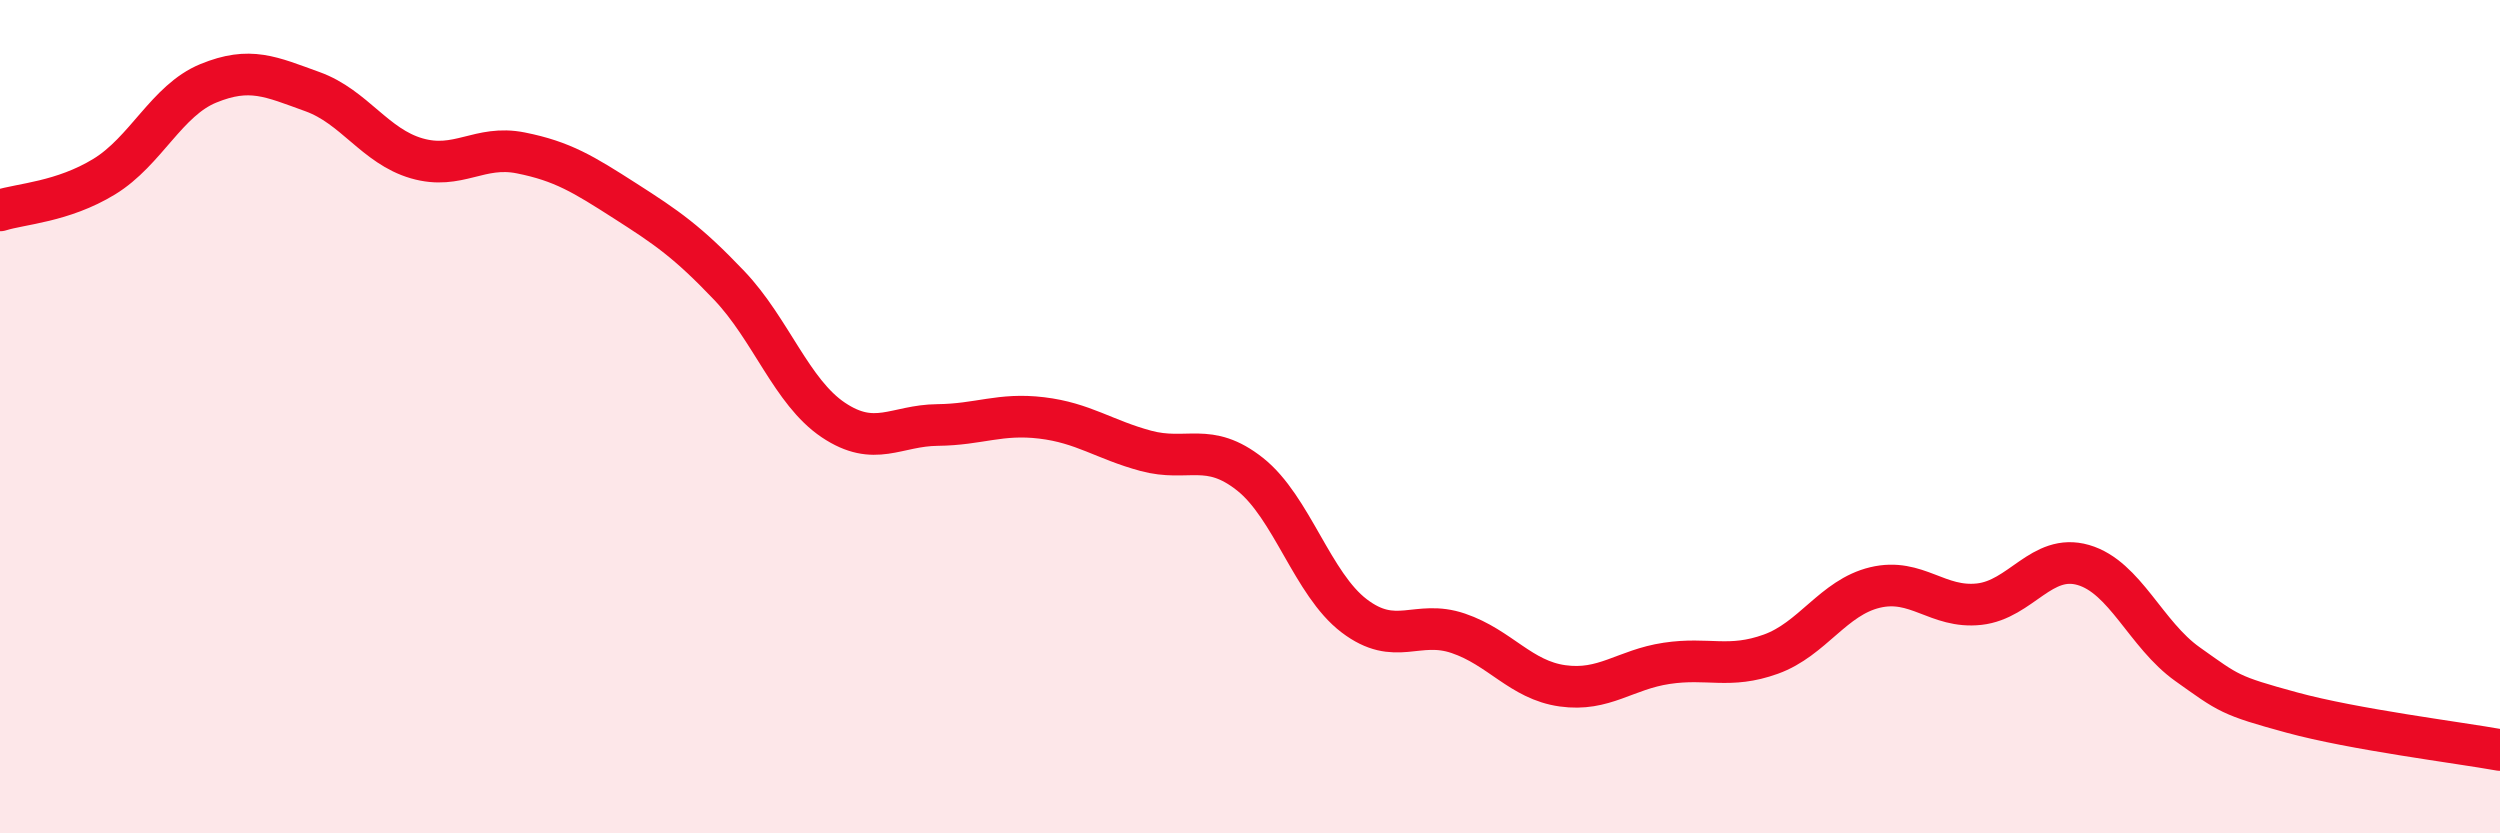 
    <svg width="60" height="20" viewBox="0 0 60 20" xmlns="http://www.w3.org/2000/svg">
      <path
        d="M 0,5.05 C 0.5,4.89 1.5,4.85 2.5,4.24 C 3.5,3.63 4,2.41 5,2 C 6,1.59 6.5,1.84 7.5,2.2 C 8.5,2.56 9,3.51 10,3.8 C 11,4.09 11.5,3.47 12.5,3.67 C 13.5,3.87 14,4.18 15,4.82 C 16,5.46 16.5,5.8 17.5,6.85 C 18.5,7.9 19,9.41 20,10.08 C 21,10.75 21.5,10.21 22.5,10.2 C 23.5,10.19 24,9.91 25,10.03 C 26,10.15 26.5,10.55 27.5,10.82 C 28.5,11.09 29,10.59 30,11.38 C 31,12.17 31.5,14.02 32.5,14.78 C 33.5,15.54 34,14.86 35,15.2 C 36,15.54 36.5,16.32 37.5,16.46 C 38.5,16.6 39,16.07 40,15.92 C 41,15.77 41.5,16.06 42.5,15.7 C 43.5,15.34 44,14.34 45,14.1 C 46,13.86 46.5,14.61 47.5,14.5 C 48.5,14.39 49,13.27 50,13.56 C 51,13.85 51.5,15.23 52.5,15.94 C 53.5,16.65 53.5,16.69 55,17.1 C 56.5,17.51 59,17.82 60,18L60 20L0 20Z"
        fill="#EB0A25"
        opacity="0.1"
        stroke-linecap="round"
        stroke-linejoin="round"
      />
      <path
        d="M 0,5.05 C 0.5,4.89 1.5,4.85 2.5,4.24 C 3.5,3.63 4,2.41 5,2 C 6,1.59 6.5,1.84 7.5,2.2 C 8.5,2.56 9,3.51 10,3.8 C 11,4.09 11.5,3.47 12.5,3.67 C 13.5,3.87 14,4.18 15,4.82 C 16,5.46 16.5,5.8 17.5,6.85 C 18.5,7.9 19,9.41 20,10.08 C 21,10.75 21.5,10.21 22.5,10.2 C 23.5,10.19 24,9.91 25,10.03 C 26,10.15 26.5,10.55 27.5,10.82 C 28.5,11.09 29,10.59 30,11.38 C 31,12.17 31.5,14.02 32.5,14.78 C 33.5,15.54 34,14.86 35,15.2 C 36,15.54 36.5,16.32 37.5,16.46 C 38.5,16.6 39,16.07 40,15.92 C 41,15.77 41.5,16.06 42.5,15.7 C 43.5,15.34 44,14.34 45,14.1 C 46,13.86 46.5,14.61 47.5,14.5 C 48.5,14.39 49,13.27 50,13.56 C 51,13.85 51.5,15.23 52.5,15.94 C 53.5,16.65 53.5,16.69 55,17.1 C 56.5,17.51 59,17.82 60,18"
        stroke="#EB0A25"
        stroke-width="1"
        fill="none"
        stroke-linecap="round"
        stroke-linejoin="round"
      />
    </svg>
  
